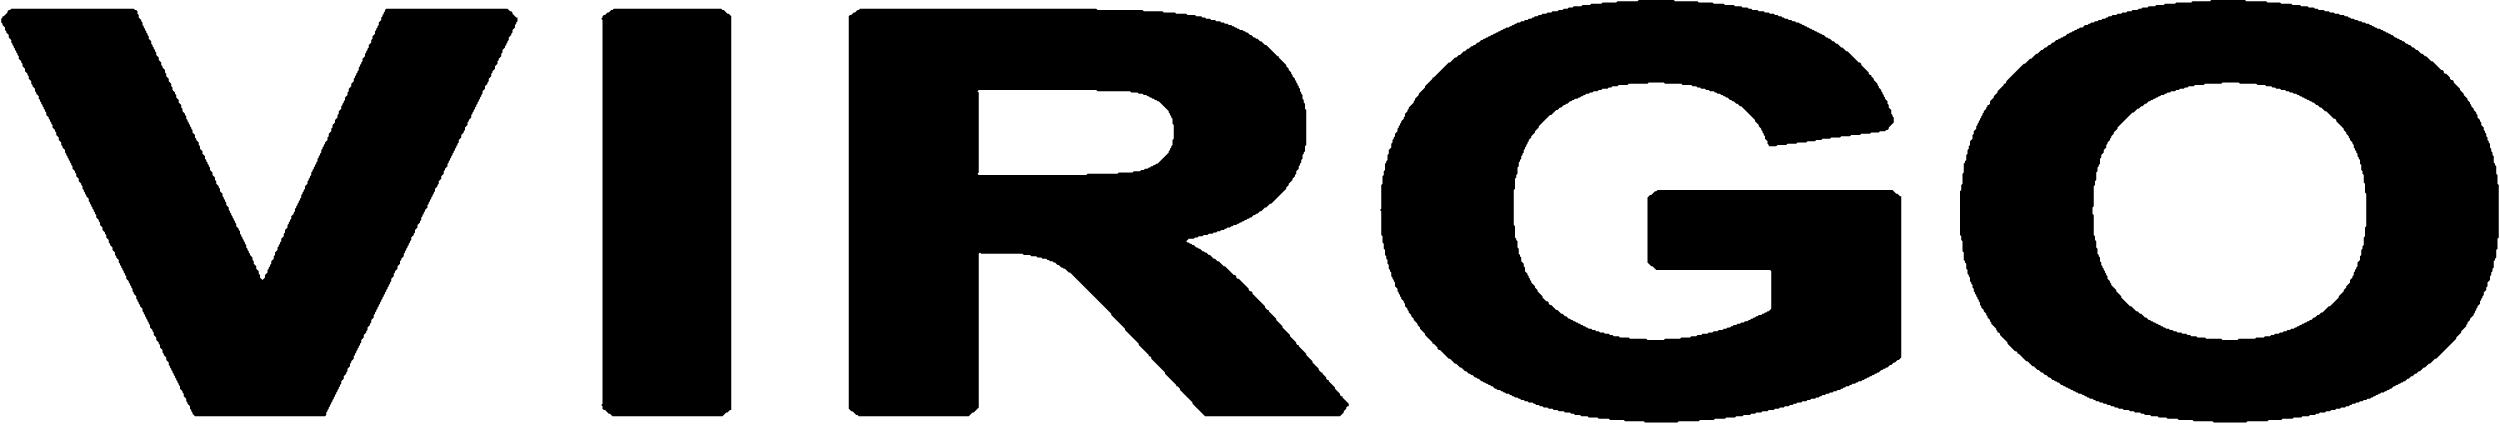 <?xml version="1.0" encoding="UTF-8"?> <svg xmlns="http://www.w3.org/2000/svg" xmlns:ev="http://www.w3.org/2001/xml-events" height="339" width="2000"><defs></defs><path d="M 688,7 L 687,8 L 686,8 L 684,10 L 683,10 L 681,12 L 680,12 L 679,13 L 679,327 L 681,329 L 682,329 L 685,332 L 686,332 L 687,333 L 775,333 L 778,330 L 779,330 L 783,326 L 783,203 L 784,202 L 785,203 L 818,203 L 819,204 L 824,204 L 825,205 L 829,205 L 830,206 L 833,206 L 834,207 L 837,207 L 838,208 L 839,208 L 840,209 L 842,209 L 843,210 L 844,210 L 846,212 L 847,212 L 849,214 L 850,214 L 851,215 L 852,215 L 855,218 L 856,218 L 889,251 L 889,252 L 900,263 L 900,264 L 911,275 L 911,276 L 919,284 L 919,285 L 920,285 L 921,286 L 921,287 L 932,298 L 932,299 L 941,308 L 941,309 L 942,309 L 944,311 L 944,312 L 954,322 L 954,323 L 964,333 L 1072,333 L 1075,330 L 1075,329 L 1077,327 L 1077,326 L 1078,325 L 1079,325 L 1079,323 L 1074,318 L 1074,317 L 1073,317 L 1072,316 L 1072,315 L 1068,311 L 1068,310 L 1063,305 L 1063,304 L 1062,304 L 1061,303 L 1061,302 L 1058,299 L 1058,298 L 1057,298 L 1055,296 L 1055,295 L 1050,290 L 1050,289 L 1045,284 L 1045,283 L 1039,277 L 1039,276 L 1038,276 L 1037,275 L 1037,274 L 1032,269 L 1032,268 L 1026,262 L 1026,261 L 1021,256 L 1021,255 L 1015,249 L 1015,248 L 1014,248 L 1012,246 L 1012,245 L 1002,235 L 1002,234 L 1001,233 L 1000,233 L 999,232 L 999,231 L 991,223 L 990,223 L 989,222 L 989,221 L 988,220 L 987,220 L 980,213 L 979,213 L 975,209 L 974,209 L 972,207 L 971,207 L 968,204 L 967,204 L 965,202 L 964,202 L 963,201 L 962,201 L 960,199 L 959,199 L 958,198 L 957,198 L 955,196 L 954,196 L 953,195 L 952,195 L 951,194 L 950,194 L 949,193 L 951,191 L 955,191 L 956,190 L 958,190 L 959,189 L 962,189 L 963,188 L 966,188 L 967,187 L 970,187 L 971,186 L 973,186 L 974,185 L 976,185 L 977,184 L 979,184 L 980,183 L 981,183 L 982,182 L 984,182 L 985,181 L 986,181 L 987,180 L 989,180 L 990,179 L 991,179 L 992,178 L 993,178 L 994,177 L 995,177 L 996,176 L 997,176 L 998,175 L 999,175 L 1000,174 L 1001,174 L 1003,172 L 1004,172 L 1005,171 L 1006,171 L 1008,169 L 1009,169 L 1012,166 L 1013,166 L 1016,163 L 1017,163 L 1029,151 L 1029,150 L 1031,148 L 1031,147 L 1034,144 L 1034,143 L 1036,141 L 1036,140 L 1037,139 L 1037,137 L 1039,135 L 1039,133 L 1040,132 L 1040,131 L 1041,130 L 1041,128 L 1042,127 L 1042,124 L 1043,123 L 1043,122 L 1044,121 L 1044,117 L 1045,116 L 1045,88 L 1044,87 L 1044,83 L 1043,82 L 1043,80 L 1042,79 L 1042,76 L 1041,75 L 1041,74 L 1040,73 L 1040,71 L 1039,70 L 1039,69 L 1038,68 L 1038,67 L 1037,66 L 1037,65 L 1036,64 L 1036,63 L 1034,61 L 1034,60 L 1033,59 L 1033,58 L 1031,56 L 1031,55 L 1029,53 L 1029,52 L 1023,46 L 1023,45 L 1022,45 L 1013,36 L 1012,36 L 1009,33 L 1008,33 L 1006,31 L 1005,31 L 1004,30 L 1003,30 L 1001,28 L 1000,28 L 998,26 L 997,26 L 996,25 L 995,25 L 994,24 L 992,24 L 991,23 L 990,23 L 989,22 L 988,22 L 987,21 L 986,21 L 985,20 L 983,20 L 982,19 L 980,19 L 979,18 L 977,18 L 976,17 L 973,17 L 972,16 L 969,16 L 968,15 L 965,15 L 964,14 L 962,14 L 961,13 L 957,13 L 956,12 L 950,12 L 949,11 L 941,11 L 940,10 L 931,10 L 930,9 L 915,9 L 914,8 L 878,8 L 877,7 Z M 782,73 L 783,72 L 877,72 L 878,73 L 904,73 L 905,74 L 910,74 L 911,75 L 914,75 L 915,76 L 917,76 L 918,77 L 919,77 L 920,78 L 921,78 L 922,79 L 923,79 L 924,80 L 925,80 L 926,81 L 927,81 L 935,89 L 935,90 L 936,91 L 936,92 L 937,93 L 937,94 L 938,95 L 938,99 L 939,100 L 939,111 L 938,112 L 938,116 L 937,117 L 937,118 L 936,119 L 936,120 L 935,121 L 935,122 L 926,131 L 925,131 L 924,132 L 923,132 L 922,133 L 921,133 L 920,134 L 919,134 L 918,135 L 916,135 L 915,136 L 913,136 L 912,137 L 907,137 L 906,138 L 895,138 L 894,139 L 870,139 L 869,140 L 783,140 L 782,139 L 783,138 L 783,74 Z" fill="black" stroke="none"></path><path d="M 491,7 L 490,8 L 489,8 L 487,10 L 486,10 L 484,12 L 483,12 L 482,13 L 482,14 L 481,15 L 482,16 L 482,323 L 481,324 L 482,325 L 482,327 L 483,328 L 484,328 L 487,331 L 488,331 L 490,333 L 578,333 L 581,330 L 582,330 L 584,328 L 585,328 L 585,13 L 583,11 L 582,11 L 579,8 L 578,8 L 577,7 Z" fill="black" stroke="none"></path><path d="M 9,7 L 8,8 L 7,8 L 6,9 L 6,10 L 3,13 L 2,13 L 2,14 L 1,15 L 1,18 L 2,19 L 2,20 L 4,22 L 4,24 L 5,25 L 5,26 L 7,28 L 7,30 L 9,32 L 9,34 L 10,35 L 10,36 L 11,37 L 11,38 L 12,39 L 12,40 L 13,41 L 13,42 L 14,43 L 14,44 L 15,45 L 15,47 L 17,49 L 17,50 L 18,51 L 18,53 L 20,55 L 20,57 L 22,59 L 22,60 L 23,61 L 23,63 L 25,65 L 25,67 L 26,68 L 26,69 L 28,71 L 28,73 L 29,74 L 29,75 L 31,77 L 31,79 L 32,80 L 32,81 L 33,82 L 33,83 L 34,84 L 34,85 L 35,86 L 35,87 L 36,88 L 36,89 L 37,90 L 37,92 L 39,94 L 39,95 L 40,96 L 40,97 L 41,98 L 41,99 L 42,100 L 42,102 L 44,104 L 44,105 L 45,106 L 45,108 L 47,110 L 47,112 L 49,114 L 49,116 L 50,117 L 50,118 L 52,120 L 52,122 L 53,123 L 53,124 L 54,125 L 54,126 L 55,127 L 55,128 L 56,129 L 56,130 L 57,131 L 57,132 L 58,133 L 58,135 L 60,137 L 60,138 L 61,139 L 61,141 L 63,143 L 63,145 L 65,147 L 65,148 L 66,149 L 66,151 L 67,152 L 67,153 L 68,154 L 68,155 L 69,156 L 69,157 L 71,159 L 71,161 L 72,162 L 72,163 L 73,164 L 73,165 L 74,166 L 74,167 L 75,168 L 75,169 L 76,170 L 76,171 L 77,172 L 77,174 L 79,176 L 79,177 L 80,178 L 80,180 L 82,182 L 82,184 L 84,186 L 84,187 L 85,188 L 85,190 L 87,192 L 87,194 L 88,195 L 88,196 L 90,198 L 90,200 L 92,202 L 92,204 L 93,205 L 93,206 L 95,208 L 95,210 L 96,211 L 96,212 L 97,213 L 97,214 L 98,215 L 98,216 L 99,217 L 99,218 L 100,219 L 100,220 L 101,221 L 101,223 L 103,225 L 103,226 L 104,227 L 104,228 L 105,229 L 105,230 L 106,231 L 106,233 L 107,234 L 107,235 L 109,237 L 109,239 L 110,240 L 110,241 L 111,242 L 111,243 L 112,244 L 112,245 L 114,247 L 114,249 L 115,250 L 115,251 L 116,252 L 116,253 L 117,254 L 117,255 L 118,256 L 118,257 L 119,258 L 119,259 L 120,260 L 120,262 L 122,264 L 122,265 L 123,266 L 123,268 L 125,270 L 125,272 L 127,274 L 127,275 L 128,276 L 128,278 L 130,280 L 130,282 L 131,283 L 131,284 L 133,286 L 133,288 L 135,290 L 135,292 L 136,293 L 136,294 L 137,295 L 137,296 L 138,297 L 138,298 L 139,299 L 139,300 L 140,301 L 140,302 L 141,303 L 141,304 L 142,305 L 142,306 L 143,307 L 143,308 L 144,309 L 144,311 L 146,313 L 146,314 L 147,315 L 147,317 L 149,319 L 149,321 L 150,322 L 150,323 L 152,325 L 152,327 L 153,328 L 153,329 L 154,330 L 154,331 L 156,333 L 260,333 L 261,332 L 261,330 L 262,329 L 262,328 L 263,327 L 263,326 L 264,325 L 264,324 L 265,323 L 265,322 L 266,321 L 266,320 L 267,319 L 267,318 L 268,317 L 268,316 L 269,315 L 269,314 L 270,313 L 270,312 L 271,311 L 271,310 L 272,309 L 272,308 L 273,307 L 273,305 L 275,303 L 275,301 L 277,299 L 277,298 L 278,297 L 278,295 L 280,293 L 280,291 L 281,290 L 281,289 L 283,287 L 283,285 L 284,284 L 284,283 L 285,282 L 285,281 L 286,280 L 286,279 L 287,278 L 287,277 L 288,276 L 288,275 L 289,274 L 289,272 L 291,270 L 291,268 L 293,266 L 293,265 L 294,264 L 294,262 L 296,260 L 296,259 L 297,258 L 297,256 L 299,254 L 299,252 L 300,251 L 300,250 L 301,249 L 301,248 L 302,247 L 302,246 L 303,245 L 303,244 L 304,243 L 304,242 L 305,241 L 305,240 L 306,239 L 306,238 L 307,237 L 307,236 L 308,235 L 308,234 L 309,233 L 309,232 L 310,231 L 310,230 L 311,229 L 311,228 L 312,227 L 312,226 L 313,225 L 313,223 L 315,221 L 315,219 L 316,218 L 316,217 L 318,215 L 318,213 L 320,211 L 320,209 L 321,208 L 321,207 L 323,205 L 323,203 L 324,202 L 324,201 L 325,200 L 325,199 L 326,198 L 326,197 L 327,196 L 327,195 L 328,194 L 328,193 L 329,192 L 329,190 L 331,188 L 331,187 L 332,186 L 332,184 L 334,182 L 334,180 L 336,178 L 336,177 L 337,176 L 337,174 L 338,173 L 338,172 L 339,171 L 339,170 L 340,169 L 340,168 L 342,166 L 342,164 L 343,163 L 343,162 L 344,161 L 344,160 L 345,159 L 345,158 L 346,157 L 346,156 L 347,155 L 347,154 L 348,153 L 348,151 L 350,149 L 350,148 L 351,147 L 351,145 L 353,143 L 353,141 L 355,139 L 355,137 L 356,136 L 356,135 L 358,133 L 358,131 L 359,130 L 359,129 L 360,128 L 360,127 L 361,126 L 361,125 L 362,124 L 362,123 L 363,122 L 363,121 L 364,120 L 364,119 L 365,118 L 365,117 L 366,116 L 366,115 L 367,114 L 367,112 L 369,110 L 369,108 L 371,106 L 371,105 L 372,104 L 372,102 L 374,100 L 374,98 L 375,97 L 375,96 L 377,94 L 377,92 L 378,91 L 378,90 L 379,89 L 379,88 L 380,87 L 380,86 L 381,85 L 381,84 L 382,83 L 382,82 L 383,81 L 383,80 L 384,79 L 384,78 L 385,77 L 385,76 L 386,75 L 386,73 L 388,71 L 388,69 L 390,67 L 390,66 L 391,65 L 391,63 L 393,61 L 393,59 L 394,58 L 394,57 L 396,55 L 396,53 L 398,51 L 398,49 L 399,48 L 399,47 L 401,45 L 401,43 L 402,42 L 402,40 L 404,38 L 404,37 L 405,36 L 405,35 L 406,34 L 406,33 L 407,32 L 407,30 L 409,28 L 409,27 L 410,26 L 410,24 L 412,22 L 412,20 L 413,19 L 413,18 L 414,17 L 414,14 L 413,14 L 410,11 L 410,10 L 409,9 L 408,9 L 406,7 L 309,7 L 308,8 L 308,9 L 307,10 L 307,11 L 306,12 L 306,13 L 305,14 L 305,16 L 303,18 L 303,20 L 302,21 L 302,22 L 301,23 L 301,24 L 300,25 L 300,27 L 298,29 L 298,31 L 297,32 L 297,34 L 295,36 L 295,38 L 294,39 L 294,40 L 293,41 L 293,42 L 292,43 L 292,45 L 290,47 L 290,49 L 289,50 L 289,51 L 288,52 L 288,53 L 287,54 L 287,56 L 286,57 L 286,58 L 285,59 L 285,60 L 284,61 L 284,62 L 283,63 L 283,65 L 281,67 L 281,69 L 279,71 L 279,73 L 278,74 L 278,76 L 276,78 L 276,80 L 275,81 L 275,82 L 274,83 L 274,84 L 273,85 L 273,87 L 271,89 L 271,91 L 270,92 L 270,94 L 268,96 L 268,98 L 266,100 L 266,102 L 265,103 L 265,105 L 263,107 L 263,109 L 262,110 L 262,112 L 260,114 L 260,115 L 259,116 L 259,117 L 258,118 L 258,119 L 257,120 L 257,122 L 256,123 L 256,124 L 255,125 L 255,126 L 254,127 L 254,129 L 253,130 L 253,131 L 252,132 L 252,133 L 251,134 L 251,135 L 250,136 L 250,137 L 249,138 L 249,140 L 248,141 L 248,142 L 247,143 L 247,144 L 246,145 L 246,147 L 244,149 L 244,151 L 243,152 L 243,153 L 242,154 L 242,155 L 241,156 L 241,158 L 240,159 L 240,160 L 239,161 L 239,162 L 238,163 L 238,164 L 237,165 L 237,166 L 236,167 L 236,169 L 235,170 L 235,171 L 233,173 L 233,175 L 232,176 L 232,177 L 231,178 L 231,179 L 230,180 L 230,182 L 228,184 L 228,186 L 227,187 L 227,189 L 225,191 L 225,193 L 224,194 L 224,195 L 223,196 L 223,197 L 222,198 L 222,200 L 220,202 L 220,204 L 219,205 L 219,207 L 217,209 L 217,211 L 216,212 L 216,213 L 215,214 L 215,215 L 214,216 L 214,218 L 212,220 L 212,222 L 210,224 L 208,222 L 208,220 L 207,219 L 207,217 L 205,215 L 205,213 L 203,211 L 203,209 L 202,208 L 202,206 L 200,204 L 200,203 L 199,202 L 199,201 L 198,200 L 198,199 L 197,198 L 197,196 L 196,195 L 196,194 L 195,193 L 195,192 L 194,191 L 194,190 L 193,189 L 193,188 L 192,187 L 192,185 L 191,184 L 191,183 L 189,181 L 189,179 L 188,178 L 188,177 L 187,176 L 187,175 L 186,174 L 186,173 L 185,172 L 185,171 L 184,170 L 184,169 L 183,168 L 183,166 L 181,164 L 181,162 L 180,161 L 180,160 L 179,159 L 179,158 L 178,157 L 178,155 L 176,153 L 176,151 L 175,150 L 175,149 L 173,147 L 173,145 L 172,144 L 172,142 L 170,140 L 170,138 L 168,136 L 168,134 L 167,133 L 167,132 L 166,131 L 166,130 L 165,129 L 165,128 L 164,127 L 164,125 L 162,123 L 162,121 L 160,119 L 160,117 L 159,116 L 159,114 L 157,112 L 157,111 L 156,110 L 156,108 L 154,106 L 154,104 L 153,103 L 153,102 L 152,101 L 152,100 L 151,99 L 151,98 L 150,97 L 150,96 L 149,95 L 149,93 L 148,92 L 148,91 L 146,89 L 146,87 L 145,86 L 145,84 L 143,82 L 143,80 L 141,78 L 141,76 L 140,75 L 140,74 L 138,72 L 138,70 L 137,69 L 137,67 L 135,65 L 135,63 L 133,61 L 133,59 L 132,58 L 132,56 L 130,54 L 130,53 L 129,52 L 129,50 L 127,48 L 127,46 L 125,44 L 125,42 L 124,41 L 124,40 L 123,39 L 123,38 L 122,37 L 122,36 L 121,35 L 121,33 L 119,31 L 119,29 L 118,28 L 118,27 L 117,26 L 117,25 L 116,24 L 116,23 L 115,22 L 115,21 L 114,20 L 114,18 L 113,17 L 113,16 L 111,14 L 111,12 L 110,11 L 110,9 L 109,8 L 108,8 L 107,7 Z" fill="black" stroke="none"></path><path d="M 1769,0 L 1768,1 L 1754,1 L 1753,2 L 1741,2 L 1740,3 L 1732,3 L 1731,4 L 1725,4 L 1724,5 L 1719,5 L 1718,6 L 1714,6 L 1713,7 L 1711,7 L 1710,8 L 1706,8 L 1705,9 L 1702,9 L 1701,10 L 1698,10 L 1697,11 L 1694,11 L 1693,12 L 1690,12 L 1689,13 L 1687,13 L 1686,14 L 1685,14 L 1684,15 L 1682,15 L 1681,16 L 1679,16 L 1678,17 L 1676,17 L 1675,18 L 1673,18 L 1672,19 L 1671,19 L 1670,20 L 1668,20 L 1666,22 L 1664,22 L 1663,23 L 1662,23 L 1661,24 L 1660,24 L 1659,25 L 1658,25 L 1657,26 L 1656,26 L 1655,27 L 1654,27 L 1652,29 L 1651,29 L 1650,30 L 1649,30 L 1648,31 L 1647,31 L 1646,32 L 1645,32 L 1643,34 L 1642,34 L 1640,36 L 1639,36 L 1637,38 L 1636,38 L 1634,40 L 1633,40 L 1630,43 L 1629,43 L 1625,47 L 1624,47 L 1620,51 L 1619,51 L 1605,65 L 1605,66 L 1604,67 L 1603,67 L 1603,68 L 1598,73 L 1598,74 L 1595,77 L 1595,78 L 1592,81 L 1592,83 L 1591,84 L 1590,84 L 1590,85 L 1589,86 L 1589,87 L 1587,89 L 1587,90 L 1586,91 L 1586,92 L 1585,93 L 1585,94 L 1584,95 L 1584,96 L 1583,97 L 1583,98 L 1582,99 L 1582,100 L 1581,101 L 1581,103 L 1579,105 L 1579,107 L 1578,108 L 1578,111 L 1576,113 L 1576,116 L 1575,117 L 1575,119 L 1574,120 L 1574,123 L 1573,124 L 1573,128 L 1572,129 L 1572,130 L 1571,131 L 1571,138 L 1570,139 L 1570,147 L 1569,148 L 1569,152 L 1568,153 L 1568,188 L 1569,189 L 1569,192 L 1570,193 L 1570,201 L 1571,202 L 1571,208 L 1572,209 L 1572,210 L 1573,211 L 1573,215 L 1574,216 L 1574,219 L 1575,220 L 1575,221 L 1576,222 L 1576,225 L 1577,226 L 1577,227 L 1578,228 L 1578,230 L 1579,231 L 1579,233 L 1580,234 L 1580,235 L 1581,236 L 1581,237 L 1582,238 L 1582,239 L 1583,240 L 1583,241 L 1584,242 L 1584,244 L 1585,245 L 1585,246 L 1587,248 L 1587,249 L 1589,251 L 1589,252 L 1590,253 L 1590,254 L 1592,256 L 1592,257 L 1593,258 L 1593,259 L 1597,263 L 1597,264 L 1598,265 L 1598,266 L 1599,266 L 1600,267 L 1600,268 L 1606,274 L 1606,275 L 1612,281 L 1613,281 L 1614,282 L 1614,283 L 1615,283 L 1621,289 L 1622,289 L 1626,293 L 1627,293 L 1630,296 L 1631,296 L 1633,298 L 1634,298 L 1636,300 L 1637,300 L 1639,302 L 1640,302 L 1642,304 L 1643,304 L 1644,305 L 1645,305 L 1646,306 L 1647,306 L 1649,308 L 1650,308 L 1651,309 L 1652,309 L 1653,310 L 1654,310 L 1655,311 L 1656,311 L 1657,312 L 1658,312 L 1659,313 L 1660,313 L 1661,314 L 1662,314 L 1663,315 L 1665,315 L 1666,316 L 1667,316 L 1668,317 L 1669,317 L 1670,318 L 1671,318 L 1672,319 L 1674,319 L 1675,320 L 1676,320 L 1677,321 L 1679,321 L 1680,322 L 1682,322 L 1683,323 L 1685,323 L 1686,324 L 1688,324 L 1689,325 L 1691,325 L 1692,326 L 1694,326 L 1695,327 L 1698,327 L 1699,328 L 1703,328 L 1704,329 L 1707,329 L 1708,330 L 1712,330 L 1713,331 L 1715,331 L 1716,332 L 1720,332 L 1721,333 L 1726,333 L 1727,334 L 1733,334 L 1734,335 L 1742,335 L 1743,336 L 1754,336 L 1755,337 L 1770,337 L 1771,338 L 1797,338 L 1798,337 L 1814,337 L 1815,336 L 1825,336 L 1826,335 L 1834,335 L 1835,334 L 1841,334 L 1842,333 L 1847,333 L 1848,332 L 1852,332 L 1853,331 L 1855,331 L 1856,330 L 1860,330 L 1861,329 L 1864,329 L 1865,328 L 1868,328 L 1869,327 L 1872,327 L 1873,326 L 1876,326 L 1877,325 L 1879,325 L 1880,324 L 1881,324 L 1882,323 L 1884,323 L 1885,322 L 1887,322 L 1888,321 L 1890,321 L 1891,320 L 1893,320 L 1894,319 L 1896,319 L 1897,318 L 1898,318 L 1899,317 L 1900,317 L 1901,316 L 1902,316 L 1903,315 L 1904,315 L 1905,314 L 1907,314 L 1908,313 L 1909,313 L 1910,312 L 1911,312 L 1912,311 L 1913,311 L 1915,309 L 1916,309 L 1917,308 L 1918,308 L 1919,307 L 1920,307 L 1921,306 L 1922,306 L 1923,305 L 1924,305 L 1926,303 L 1927,303 L 1929,301 L 1930,301 L 1932,299 L 1933,299 L 1935,297 L 1936,297 L 1939,294 L 1940,294 L 1943,291 L 1944,291 L 1948,287 L 1949,287 L 1965,271 L 1965,270 L 1969,266 L 1969,265 L 1973,261 L 1973,260 L 1974,259 L 1974,258 L 1976,256 L 1976,255 L 1979,252 L 1979,251 L 1980,250 L 1980,249 L 1981,248 L 1981,247 L 1982,246 L 1982,245 L 1984,243 L 1984,241 L 1985,240 L 1985,239 L 1986,238 L 1986,237 L 1987,236 L 1987,234 L 1989,232 L 1989,230 L 1990,229 L 1990,226 L 1992,224 L 1992,221 L 1993,220 L 1993,218 L 1994,217 L 1994,215 L 1995,214 L 1995,209 L 1996,208 L 1996,207 L 1997,206 L 1997,200 L 1998,199 L 1998,191 L 1999,190 L 1999,148 L 1998,147 L 1998,140 L 1997,139 L 1997,133 L 1996,132 L 1996,131 L 1995,130 L 1995,125 L 1994,124 L 1994,122 L 1993,121 L 1993,119 L 1992,118 L 1992,115 L 1991,114 L 1991,113 L 1990,112 L 1990,110 L 1989,109 L 1989,107 L 1988,106 L 1988,105 L 1987,104 L 1987,102 L 1985,100 L 1985,98 L 1984,97 L 1984,96 L 1982,94 L 1982,92 L 1981,91 L 1981,90 L 1979,88 L 1979,87 L 1977,85 L 1977,84 L 1976,83 L 1976,82 L 1974,80 L 1974,79 L 1971,76 L 1971,75 L 1968,72 L 1968,71 L 1963,66 L 1963,65 L 1962,64 L 1961,64 L 1960,63 L 1960,62 L 1957,59 L 1956,59 L 1955,58 L 1955,57 L 1954,56 L 1953,56 L 1946,49 L 1945,49 L 1941,45 L 1940,45 L 1938,43 L 1937,43 L 1934,40 L 1933,40 L 1931,38 L 1930,38 L 1928,36 L 1927,36 L 1926,35 L 1925,35 L 1923,33 L 1922,33 L 1921,32 L 1920,32 L 1919,31 L 1918,31 L 1917,30 L 1916,30 L 1914,28 L 1913,28 L 1912,27 L 1911,27 L 1910,26 L 1909,26 L 1908,25 L 1907,25 L 1906,24 L 1905,24 L 1904,23 L 1902,23 L 1901,22 L 1900,22 L 1899,21 L 1898,21 L 1897,20 L 1896,20 L 1895,19 L 1893,19 L 1892,18 L 1890,18 L 1889,17 L 1887,17 L 1886,16 L 1884,16 L 1883,15 L 1881,15 L 1880,14 L 1879,14 L 1878,13 L 1876,13 L 1875,12 L 1872,12 L 1871,11 L 1868,11 L 1867,10 L 1864,10 L 1863,9 L 1860,9 L 1859,8 L 1855,8 L 1854,7 L 1852,7 L 1851,6 L 1847,6 L 1846,5 L 1841,5 L 1840,4 L 1834,4 L 1833,3 L 1825,3 L 1824,2 L 1814,2 L 1813,1 L 1797,1 L 1796,0 Z M 1777,67 L 1778,66 L 1791,66 L 1792,67 L 1805,67 L 1806,68 L 1812,68 L 1813,69 L 1817,69 L 1818,70 L 1820,70 L 1821,71 L 1824,71 L 1825,72 L 1828,72 L 1829,73 L 1831,73 L 1832,74 L 1834,74 L 1835,75 L 1837,75 L 1838,76 L 1839,76 L 1840,77 L 1841,77 L 1842,78 L 1843,78 L 1844,79 L 1845,79 L 1846,80 L 1847,80 L 1848,81 L 1849,81 L 1850,82 L 1851,82 L 1853,84 L 1854,84 L 1856,86 L 1857,86 L 1860,89 L 1861,89 L 1867,95 L 1868,95 L 1869,96 L 1869,97 L 1875,103 L 1875,104 L 1877,106 L 1877,107 L 1879,109 L 1879,110 L 1880,111 L 1880,112 L 1882,114 L 1882,115 L 1883,116 L 1883,118 L 1884,119 L 1884,120 L 1885,121 L 1885,122 L 1886,123 L 1886,125 L 1887,126 L 1887,127 L 1888,128 L 1888,131 L 1889,132 L 1889,136 L 1890,137 L 1890,139 L 1891,140 L 1891,146 L 1892,147 L 1892,154 L 1893,155 L 1893,181 L 1892,182 L 1892,189 L 1891,190 L 1891,196 L 1890,197 L 1890,199 L 1889,200 L 1889,204 L 1888,205 L 1888,208 L 1886,210 L 1886,213 L 1885,214 L 1885,215 L 1884,216 L 1884,217 L 1883,218 L 1883,220 L 1882,221 L 1882,222 L 1880,224 L 1880,226 L 1877,229 L 1877,230 L 1875,232 L 1875,233 L 1871,237 L 1871,238 L 1864,245 L 1863,245 L 1858,250 L 1857,250 L 1855,252 L 1854,252 L 1852,254 L 1851,254 L 1849,256 L 1848,256 L 1847,257 L 1846,257 L 1845,258 L 1844,258 L 1843,259 L 1842,259 L 1841,260 L 1840,260 L 1839,261 L 1838,261 L 1837,262 L 1836,262 L 1835,263 L 1833,263 L 1832,264 L 1830,264 L 1829,265 L 1827,265 L 1826,266 L 1824,266 L 1823,267 L 1820,267 L 1819,268 L 1817,268 L 1816,269 L 1812,269 L 1811,270 L 1805,270 L 1804,271 L 1791,271 L 1790,272 L 1778,272 L 1777,271 L 1765,271 L 1764,270 L 1758,270 L 1757,269 L 1753,269 L 1752,268 L 1750,268 L 1749,267 L 1746,267 L 1745,266 L 1742,266 L 1741,265 L 1739,265 L 1738,264 L 1736,264 L 1735,263 L 1733,263 L 1732,262 L 1731,262 L 1730,261 L 1729,261 L 1728,260 L 1727,260 L 1726,259 L 1725,259 L 1724,258 L 1723,258 L 1722,257 L 1721,257 L 1720,256 L 1719,256 L 1717,254 L 1716,254 L 1713,251 L 1712,251 L 1710,249 L 1709,249 L 1705,245 L 1704,245 L 1697,238 L 1697,237 L 1693,233 L 1693,232 L 1689,228 L 1689,227 L 1688,226 L 1688,225 L 1686,223 L 1686,221 L 1685,220 L 1685,219 L 1684,218 L 1684,217 L 1683,216 L 1683,215 L 1682,214 L 1682,213 L 1681,212 L 1681,210 L 1680,209 L 1680,206 L 1679,205 L 1679,204 L 1678,203 L 1678,199 L 1677,198 L 1677,193 L 1676,192 L 1676,189 L 1675,188 L 1675,172 L 1674,171 L 1674,166 L 1675,165 L 1675,149 L 1676,148 L 1676,145 L 1677,144 L 1677,138 L 1678,137 L 1678,134 L 1679,133 L 1679,132 L 1680,131 L 1680,127 L 1681,126 L 1681,124 L 1683,122 L 1683,120 L 1685,118 L 1685,116 L 1686,115 L 1686,114 L 1688,112 L 1688,111 L 1689,110 L 1689,109 L 1691,107 L 1691,106 L 1694,103 L 1694,102 L 1706,90 L 1707,90 L 1710,87 L 1711,87 L 1713,85 L 1714,85 L 1716,83 L 1717,83 L 1719,81 L 1720,81 L 1721,80 L 1722,80 L 1723,79 L 1724,79 L 1725,78 L 1726,78 L 1727,77 L 1728,77 L 1729,76 L 1731,76 L 1732,75 L 1733,75 L 1734,74 L 1736,74 L 1737,73 L 1740,73 L 1741,72 L 1743,72 L 1744,71 L 1747,71 L 1748,70 L 1750,70 L 1751,69 L 1755,69 L 1756,68 L 1763,68 L 1764,67 Z" fill="black" stroke="none"></path><path d="M 1311,0 L 1310,1 L 1294,1 L 1293,2 L 1282,2 L 1281,3 L 1273,3 L 1272,4 L 1266,4 L 1265,5 L 1259,5 L 1258,6 L 1255,6 L 1254,7 L 1251,7 L 1250,8 L 1247,8 L 1246,9 L 1242,9 L 1241,10 L 1238,10 L 1237,11 L 1234,11 L 1233,12 L 1231,12 L 1230,13 L 1228,13 L 1227,14 L 1226,14 L 1225,15 L 1223,15 L 1222,16 L 1220,16 L 1219,17 L 1217,17 L 1216,18 L 1214,18 L 1213,19 L 1212,19 L 1211,20 L 1210,20 L 1209,21 L 1208,21 L 1207,22 L 1205,22 L 1204,23 L 1203,23 L 1202,24 L 1201,24 L 1200,25 L 1199,25 L 1198,26 L 1197,26 L 1196,27 L 1195,27 L 1194,28 L 1193,28 L 1192,29 L 1191,29 L 1190,30 L 1189,30 L 1188,31 L 1187,31 L 1186,32 L 1185,32 L 1183,34 L 1182,34 L 1180,36 L 1179,36 L 1178,37 L 1177,37 L 1175,39 L 1174,39 L 1172,41 L 1171,41 L 1168,44 L 1167,44 L 1165,46 L 1164,46 L 1160,50 L 1159,50 L 1147,62 L 1146,62 L 1146,63 L 1140,69 L 1140,70 L 1135,75 L 1135,76 L 1132,79 L 1132,80 L 1131,81 L 1131,82 L 1127,86 L 1127,87 L 1126,88 L 1126,89 L 1124,91 L 1124,93 L 1123,94 L 1123,95 L 1121,97 L 1121,98 L 1120,99 L 1120,100 L 1119,101 L 1119,102 L 1118,103 L 1118,105 L 1116,107 L 1116,109 L 1115,110 L 1115,111 L 1114,112 L 1114,114 L 1113,115 L 1113,118 L 1111,120 L 1111,123 L 1110,124 L 1110,128 L 1109,129 L 1109,130 L 1108,131 L 1108,136 L 1107,137 L 1107,140 L 1106,141 L 1106,147 L 1105,148 L 1105,167 L 1104,168 L 1105,169 L 1105,188 L 1106,189 L 1106,194 L 1107,195 L 1107,199 L 1108,200 L 1108,204 L 1109,205 L 1109,207 L 1110,208 L 1110,211 L 1111,212 L 1111,215 L 1112,216 L 1112,217 L 1113,218 L 1113,221 L 1114,222 L 1114,223 L 1115,224 L 1115,225 L 1116,226 L 1116,229 L 1118,231 L 1118,233 L 1119,234 L 1119,235 L 1120,236 L 1120,237 L 1121,238 L 1121,239 L 1123,241 L 1123,242 L 1124,243 L 1124,245 L 1126,247 L 1126,248 L 1127,249 L 1127,250 L 1129,252 L 1129,253 L 1131,255 L 1131,256 L 1134,259 L 1134,260 L 1136,262 L 1136,263 L 1140,267 L 1140,268 L 1146,274 L 1146,275 L 1147,275 L 1150,278 L 1150,279 L 1151,280 L 1152,280 L 1159,287 L 1160,287 L 1164,291 L 1165,291 L 1168,294 L 1169,294 L 1172,297 L 1173,297 L 1175,299 L 1176,299 L 1177,300 L 1178,300 L 1180,302 L 1181,302 L 1182,303 L 1183,303 L 1185,305 L 1186,305 L 1187,306 L 1188,306 L 1189,307 L 1190,307 L 1191,308 L 1192,308 L 1193,309 L 1194,309 L 1196,311 L 1197,311 L 1198,312 L 1200,312 L 1201,313 L 1202,313 L 1203,314 L 1204,314 L 1205,315 L 1207,315 L 1208,316 L 1209,316 L 1210,317 L 1211,317 L 1212,318 L 1214,318 L 1215,319 L 1216,319 L 1217,320 L 1219,320 L 1220,321 L 1222,321 L 1223,322 L 1226,322 L 1227,323 L 1228,323 L 1229,324 L 1231,324 L 1232,325 L 1234,325 L 1235,326 L 1238,326 L 1239,327 L 1242,327 L 1243,328 L 1246,328 L 1247,329 L 1251,329 L 1252,330 L 1256,330 L 1257,331 L 1259,331 L 1260,332 L 1264,332 L 1265,333 L 1270,333 L 1271,334 L 1278,334 L 1279,335 L 1287,335 L 1288,336 L 1299,336 L 1300,337 L 1315,337 L 1316,338 L 1342,338 L 1343,337 L 1359,337 L 1360,336 L 1371,336 L 1372,335 L 1380,335 L 1381,334 L 1388,334 L 1389,333 L 1394,333 L 1395,332 L 1400,332 L 1401,331 L 1404,331 L 1405,330 L 1409,330 L 1410,329 L 1414,329 L 1415,328 L 1419,328 L 1420,327 L 1423,327 L 1424,326 L 1427,326 L 1428,325 L 1431,325 L 1432,324 L 1434,324 L 1435,323 L 1437,323 L 1438,322 L 1441,322 L 1442,321 L 1445,321 L 1446,320 L 1448,320 L 1449,319 L 1452,319 L 1453,318 L 1455,318 L 1456,317 L 1457,317 L 1458,316 L 1460,316 L 1461,315 L 1463,315 L 1464,314 L 1466,314 L 1467,313 L 1469,313 L 1470,312 L 1472,312 L 1473,311 L 1474,311 L 1475,310 L 1476,310 L 1477,309 L 1479,309 L 1480,308 L 1481,308 L 1482,307 L 1484,307 L 1485,306 L 1486,306 L 1487,305 L 1489,305 L 1490,304 L 1491,304 L 1492,303 L 1493,303 L 1494,302 L 1495,302 L 1496,301 L 1497,301 L 1498,300 L 1499,300 L 1500,299 L 1501,299 L 1502,298 L 1503,298 L 1505,296 L 1506,296 L 1507,295 L 1508,295 L 1509,294 L 1510,294 L 1512,292 L 1513,292 L 1515,290 L 1516,290 L 1518,288 L 1519,288 L 1521,286 L 1521,157 L 1520,157 L 1518,155 L 1517,155 L 1514,152 L 1326,152 L 1325,153 L 1324,153 L 1321,156 L 1320,156 L 1318,158 L 1318,210 L 1321,213 L 1322,213 L 1325,216 L 1416,216 L 1417,217 L 1417,247 L 1415,249 L 1414,249 L 1413,250 L 1412,250 L 1411,251 L 1410,251 L 1409,252 L 1407,252 L 1406,253 L 1405,253 L 1404,254 L 1403,254 L 1402,255 L 1401,255 L 1400,256 L 1399,256 L 1398,257 L 1396,257 L 1395,258 L 1393,258 L 1392,259 L 1390,259 L 1389,260 L 1387,260 L 1386,261 L 1385,261 L 1384,262 L 1382,262 L 1381,263 L 1379,263 L 1378,264 L 1375,264 L 1374,265 L 1371,265 L 1370,266 L 1367,266 L 1366,267 L 1362,267 L 1361,268 L 1358,268 L 1357,269 L 1353,269 L 1352,270 L 1345,270 L 1344,271 L 1332,271 L 1331,272 L 1318,272 L 1317,271 L 1304,271 L 1303,270 L 1296,270 L 1295,269 L 1291,269 L 1290,268 L 1288,268 L 1287,267 L 1284,267 L 1283,266 L 1280,266 L 1279,265 L 1277,265 L 1276,264 L 1274,264 L 1273,263 L 1271,263 L 1270,262 L 1269,262 L 1268,261 L 1267,261 L 1266,260 L 1265,260 L 1264,259 L 1263,259 L 1262,258 L 1261,258 L 1260,257 L 1259,257 L 1258,256 L 1257,256 L 1256,255 L 1255,255 L 1253,253 L 1252,253 L 1250,251 L 1249,251 L 1246,248 L 1245,248 L 1241,244 L 1240,244 L 1239,243 L 1239,242 L 1238,241 L 1237,241 L 1234,238 L 1234,237 L 1230,233 L 1230,232 L 1228,230 L 1228,229 L 1225,226 L 1225,225 L 1224,224 L 1224,223 L 1223,222 L 1223,221 L 1222,220 L 1222,219 L 1220,217 L 1220,214 L 1219,213 L 1219,211 L 1217,209 L 1217,206 L 1216,205 L 1216,204 L 1215,203 L 1215,199 L 1214,198 L 1214,193 L 1213,192 L 1213,191 L 1212,190 L 1212,181 L 1211,180 L 1211,152 L 1212,151 L 1212,143 L 1213,142 L 1213,140 L 1214,139 L 1214,134 L 1215,133 L 1215,130 L 1216,129 L 1216,128 L 1217,127 L 1217,125 L 1218,124 L 1218,123 L 1219,122 L 1219,120 L 1220,119 L 1220,118 L 1221,117 L 1221,116 L 1222,115 L 1222,114 L 1223,113 L 1223,112 L 1225,110 L 1225,109 L 1228,106 L 1228,105 L 1231,102 L 1231,101 L 1240,92 L 1241,92 L 1245,88 L 1246,88 L 1248,86 L 1249,86 L 1251,84 L 1252,84 L 1253,83 L 1254,83 L 1256,81 L 1257,81 L 1258,80 L 1259,80 L 1260,79 L 1262,79 L 1263,78 L 1264,78 L 1265,77 L 1266,77 L 1267,76 L 1268,76 L 1269,75 L 1271,75 L 1272,74 L 1274,74 L 1275,73 L 1278,73 L 1279,72 L 1281,72 L 1282,71 L 1286,71 L 1287,70 L 1289,70 L 1290,69 L 1294,69 L 1295,68 L 1302,68 L 1303,67 L 1318,67 L 1319,66 L 1331,66 L 1332,67 L 1345,67 L 1346,68 L 1353,68 L 1354,69 L 1357,69 L 1358,70 L 1360,70 L 1361,71 L 1364,71 L 1365,72 L 1367,72 L 1368,73 L 1371,73 L 1372,74 L 1373,74 L 1374,75 L 1376,75 L 1377,76 L 1378,76 L 1379,77 L 1380,77 L 1381,78 L 1382,78 L 1384,80 L 1385,80 L 1386,81 L 1387,81 L 1389,83 L 1390,83 L 1392,85 L 1393,85 L 1404,96 L 1404,97 L 1407,100 L 1407,101 L 1409,103 L 1409,104 L 1410,105 L 1410,106 L 1411,107 L 1411,108 L 1412,109 L 1412,111 L 1414,113 L 1414,115 L 1415,116 L 1415,117 L 1421,117 L 1422,116 L 1429,116 L 1430,115 L 1437,115 L 1438,114 L 1445,114 L 1446,113 L 1452,113 L 1453,112 L 1457,112 L 1458,111 L 1464,111 L 1465,110 L 1472,110 L 1473,109 L 1480,109 L 1481,108 L 1488,108 L 1489,107 L 1496,107 L 1497,106 L 1503,106 L 1504,105 L 1508,105 L 1509,104 L 1510,104 L 1511,103 L 1511,102 L 1515,98 L 1515,94 L 1514,93 L 1514,92 L 1513,91 L 1513,88 L 1511,86 L 1511,84 L 1510,83 L 1510,81 L 1508,79 L 1508,78 L 1507,77 L 1507,76 L 1506,75 L 1506,74 L 1505,73 L 1505,72 L 1503,70 L 1503,69 L 1502,68 L 1502,67 L 1499,64 L 1499,63 L 1497,61 L 1497,60 L 1496,60 L 1495,59 L 1495,58 L 1489,52 L 1489,51 L 1488,50 L 1487,50 L 1478,41 L 1477,41 L 1474,38 L 1473,38 L 1470,35 L 1469,35 L 1467,33 L 1466,33 L 1464,31 L 1463,31 L 1462,30 L 1461,30 L 1459,28 L 1458,28 L 1457,27 L 1456,27 L 1455,26 L 1454,26 L 1453,25 L 1452,25 L 1451,24 L 1450,24 L 1449,23 L 1448,23 L 1447,22 L 1446,22 L 1445,21 L 1444,21 L 1443,20 L 1442,20 L 1441,19 L 1440,19 L 1439,18 L 1437,18 L 1436,17 L 1434,17 L 1433,16 L 1431,16 L 1430,15 L 1428,15 L 1427,14 L 1426,14 L 1425,13 L 1423,13 L 1422,12 L 1420,12 L 1419,11 L 1416,11 L 1415,10 L 1412,10 L 1411,9 L 1407,9 L 1406,8 L 1402,8 L 1401,7 L 1399,7 L 1398,6 L 1394,6 L 1393,5 L 1388,5 L 1387,4 L 1380,4 L 1379,3 L 1371,3 L 1370,2 L 1359,2 L 1358,1 L 1340,1 L 1339,0 Z" fill="black" stroke="none"></path></svg> 